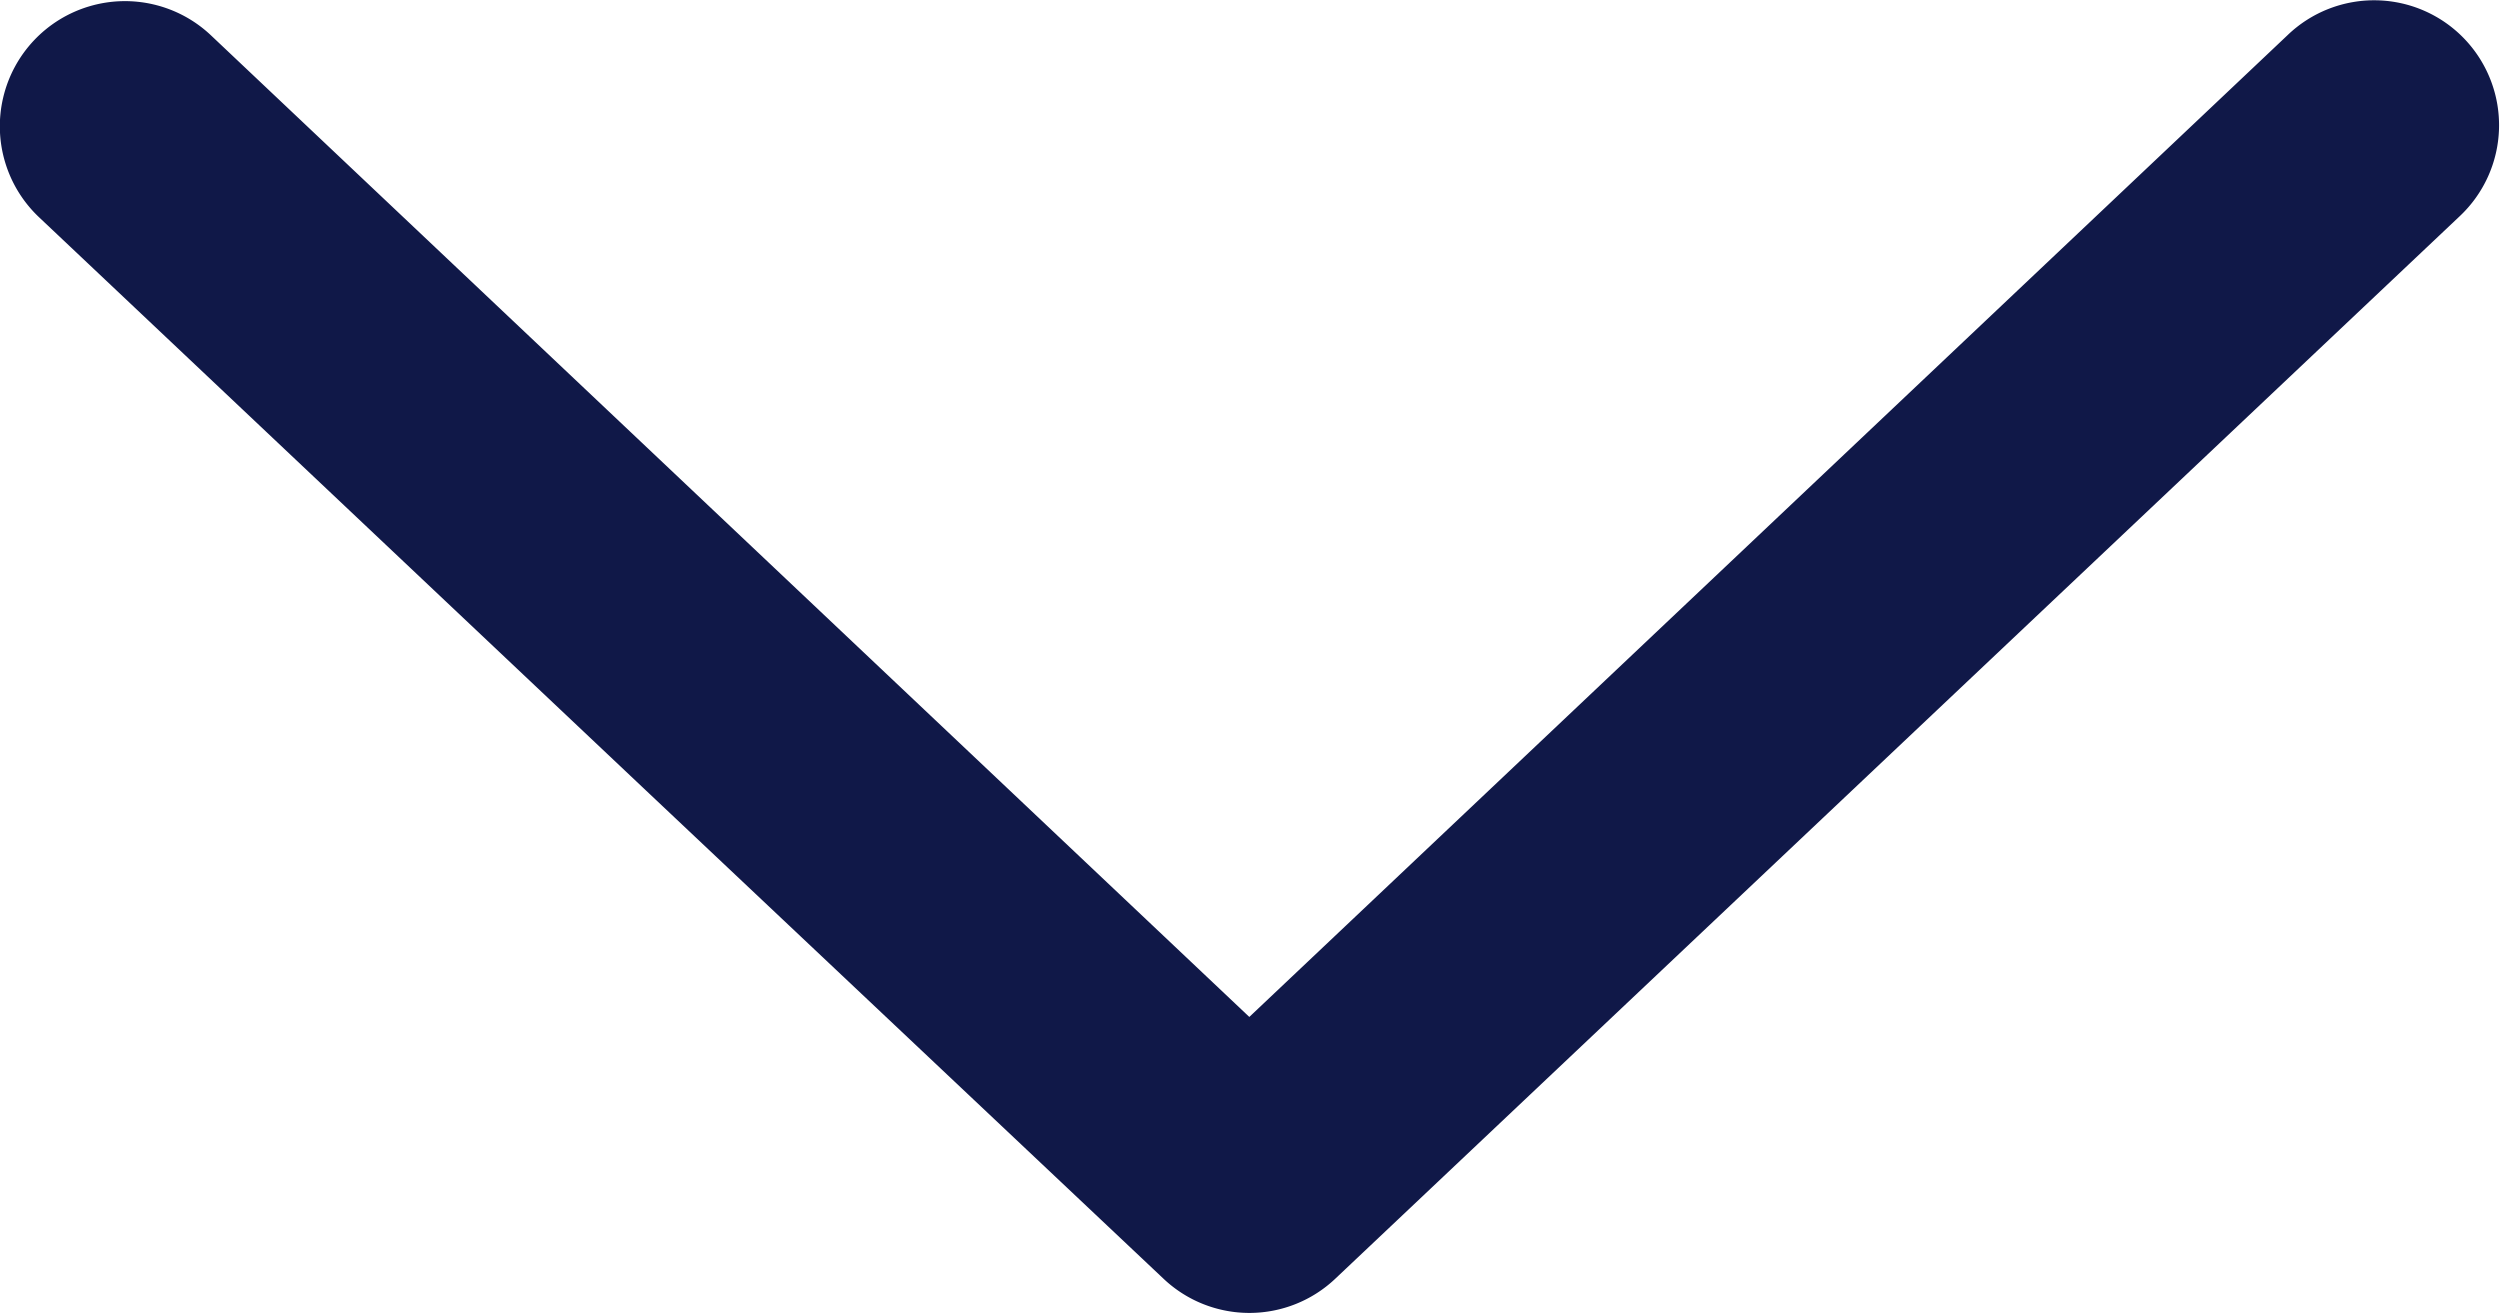 <svg xmlns="http://www.w3.org/2000/svg" width="16.471" height="8.65" viewBox="0 0 16.471 8.65">
  <path id="ico-arrow-right" d="M.232,15.082a.823.823,0,0,0,1.2,1.131l3.778-4L8.425,8.805a.823.823,0,0,0,0-1.131l-7-7.408A.823.823,0,1,0,.232,1.4L6.7,8.24Z" transform="translate(16.471) rotate(90)" fill="#101848"/>
</svg>
